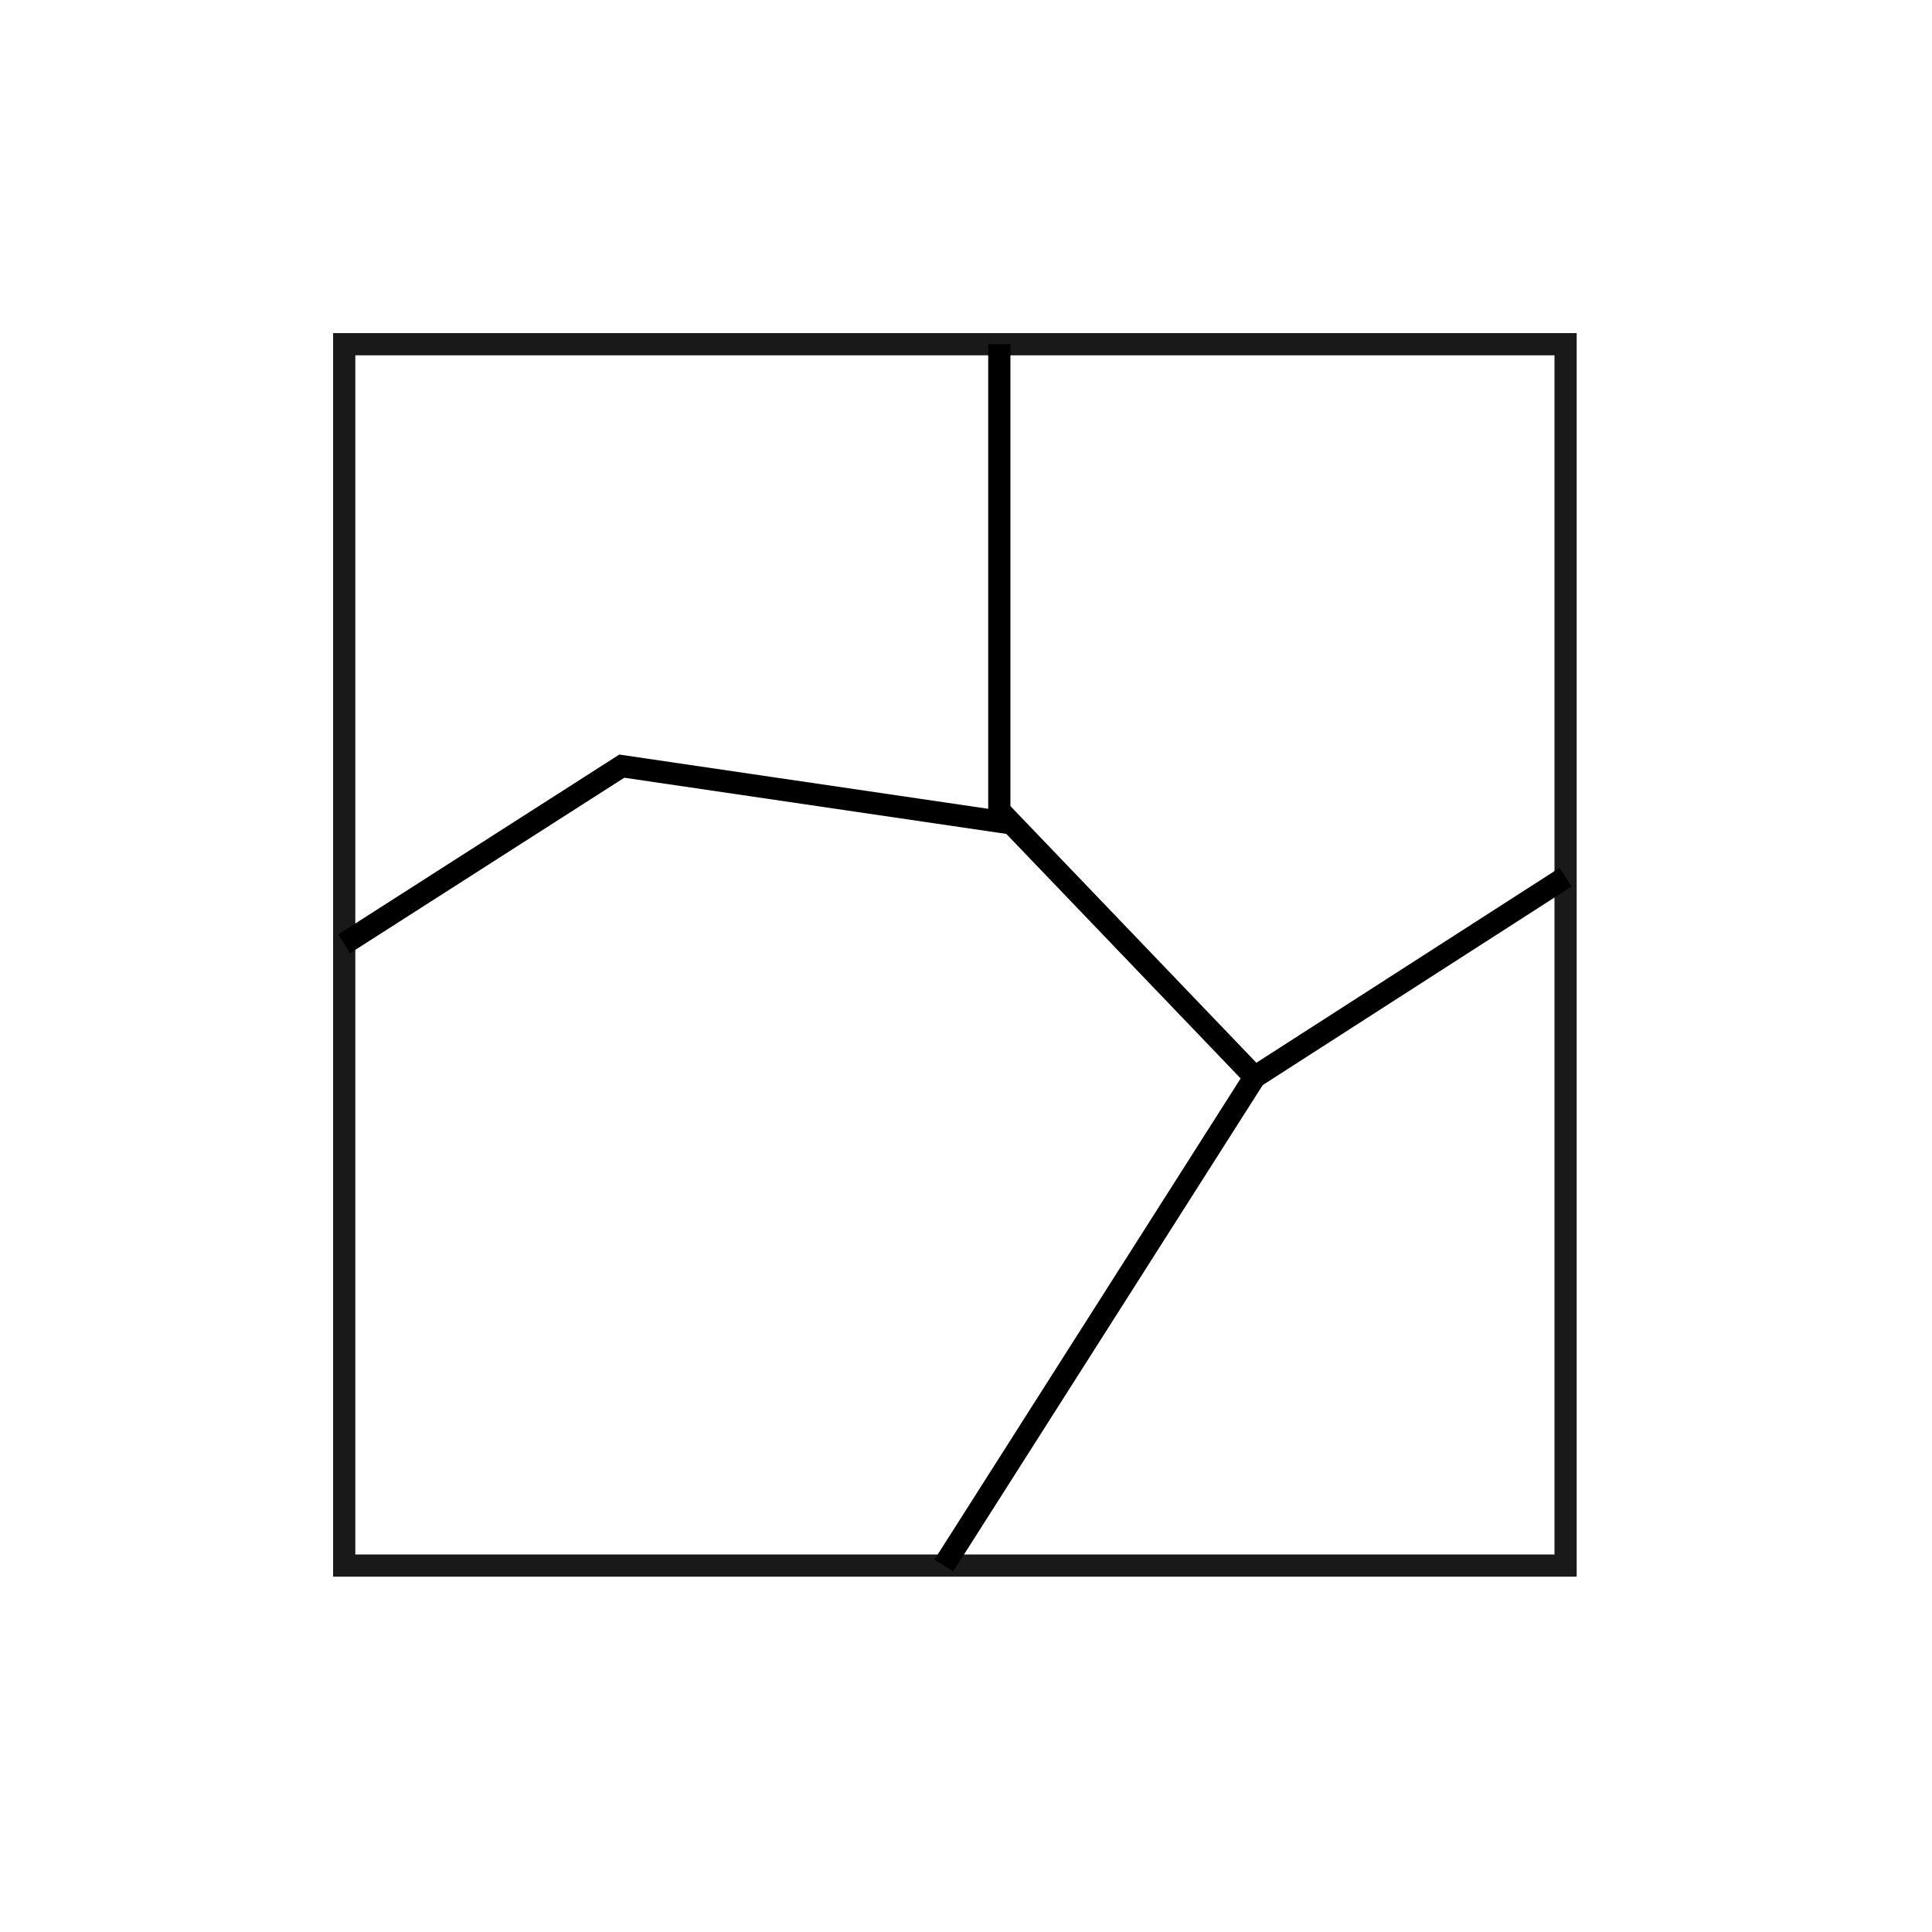 <svg width="87" height="87" viewBox="0 0 87 87" fill="none" xmlns="http://www.w3.org/2000/svg">
<rect x="15.5" y="15.5" width="55" height="55" stroke="#1A1919"/>
<path d="M45 15.5V37L28 34.5L15.5 42.5" stroke="black"/>
<path d="M45 36.5L56.5 48.5L70.5 39.5" stroke="black"/>
<path d="M42.5 70.5L56.5 48.5" stroke="black"/>
</svg>
